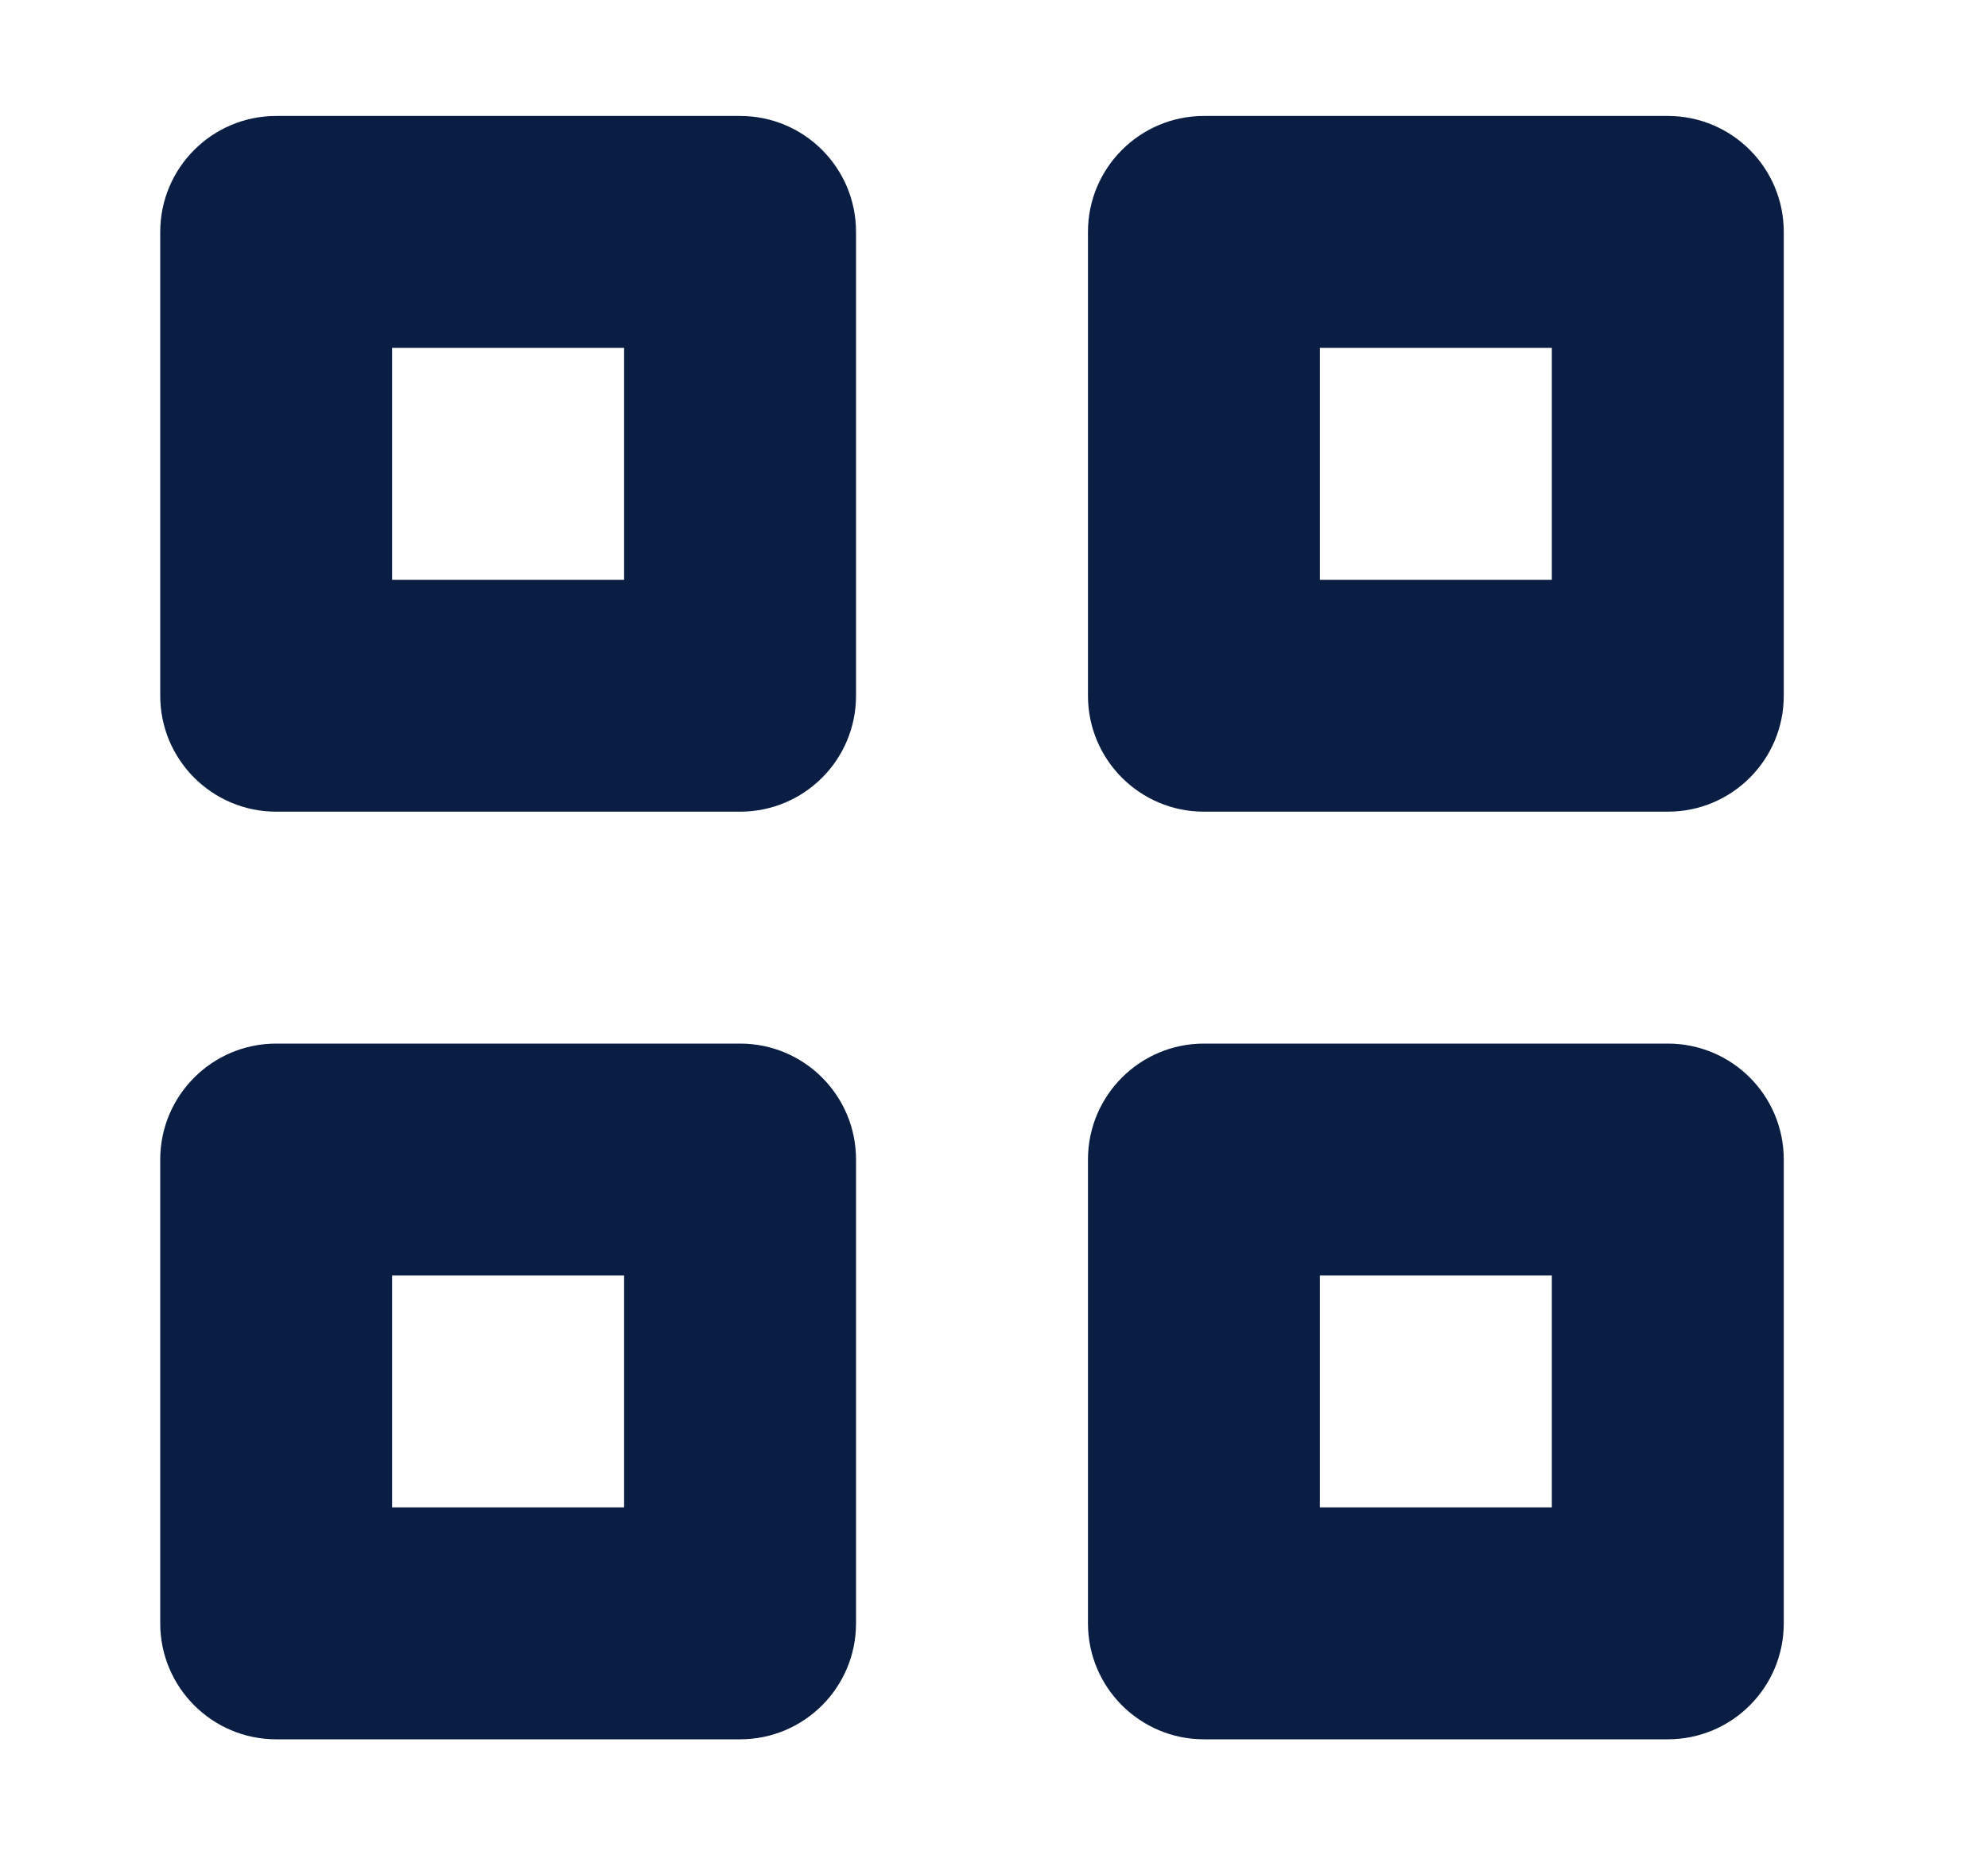 <svg width="15" height="14" viewBox="0 0 15 14" fill="none" xmlns="http://www.w3.org/2000/svg">
<path fill-rule="evenodd" clip-rule="evenodd" d="M2.959 2.625V4.375H4.709V2.625H2.959ZM2.084 0.875C1.601 0.875 1.209 1.267 1.209 1.75V5.25C1.209 5.733 1.601 6.125 2.084 6.125H5.584C6.068 6.125 6.459 5.733 6.459 5.25V1.75C6.459 1.267 6.068 0.875 5.584 0.875H2.084Z" fill="#091E42"/>
<path fill-rule="evenodd" clip-rule="evenodd" d="M9.959 2.625V4.375H11.709V2.625H9.959ZM9.084 0.875C8.601 0.875 8.209 1.267 8.209 1.75V5.25C8.209 5.733 8.601 6.125 9.084 6.125H12.584C13.068 6.125 13.459 5.733 13.459 5.25V1.75C13.459 1.267 13.068 0.875 12.584 0.875H9.084Z" fill="#091E42"/>
<path fill-rule="evenodd" clip-rule="evenodd" d="M9.959 9.625V11.375H11.709V9.625H9.959ZM9.084 7.875C8.601 7.875 8.209 8.267 8.209 8.75V12.25C8.209 12.733 8.601 13.125 9.084 13.125H12.584C13.068 13.125 13.459 12.733 13.459 12.25V8.75C13.459 8.267 13.068 7.875 12.584 7.875H9.084Z" fill="#091E42"/>
<path fill-rule="evenodd" clip-rule="evenodd" d="M2.959 9.625V11.375H4.709V9.625H2.959ZM2.084 7.875C1.601 7.875 1.209 8.267 1.209 8.75V12.25C1.209 12.733 1.601 13.125 2.084 13.125H5.584C6.068 13.125 6.459 12.733 6.459 12.25V8.75C6.459 8.267 6.068 7.875 5.584 7.875H2.084Z" fill="#091E42"/>
</svg>

